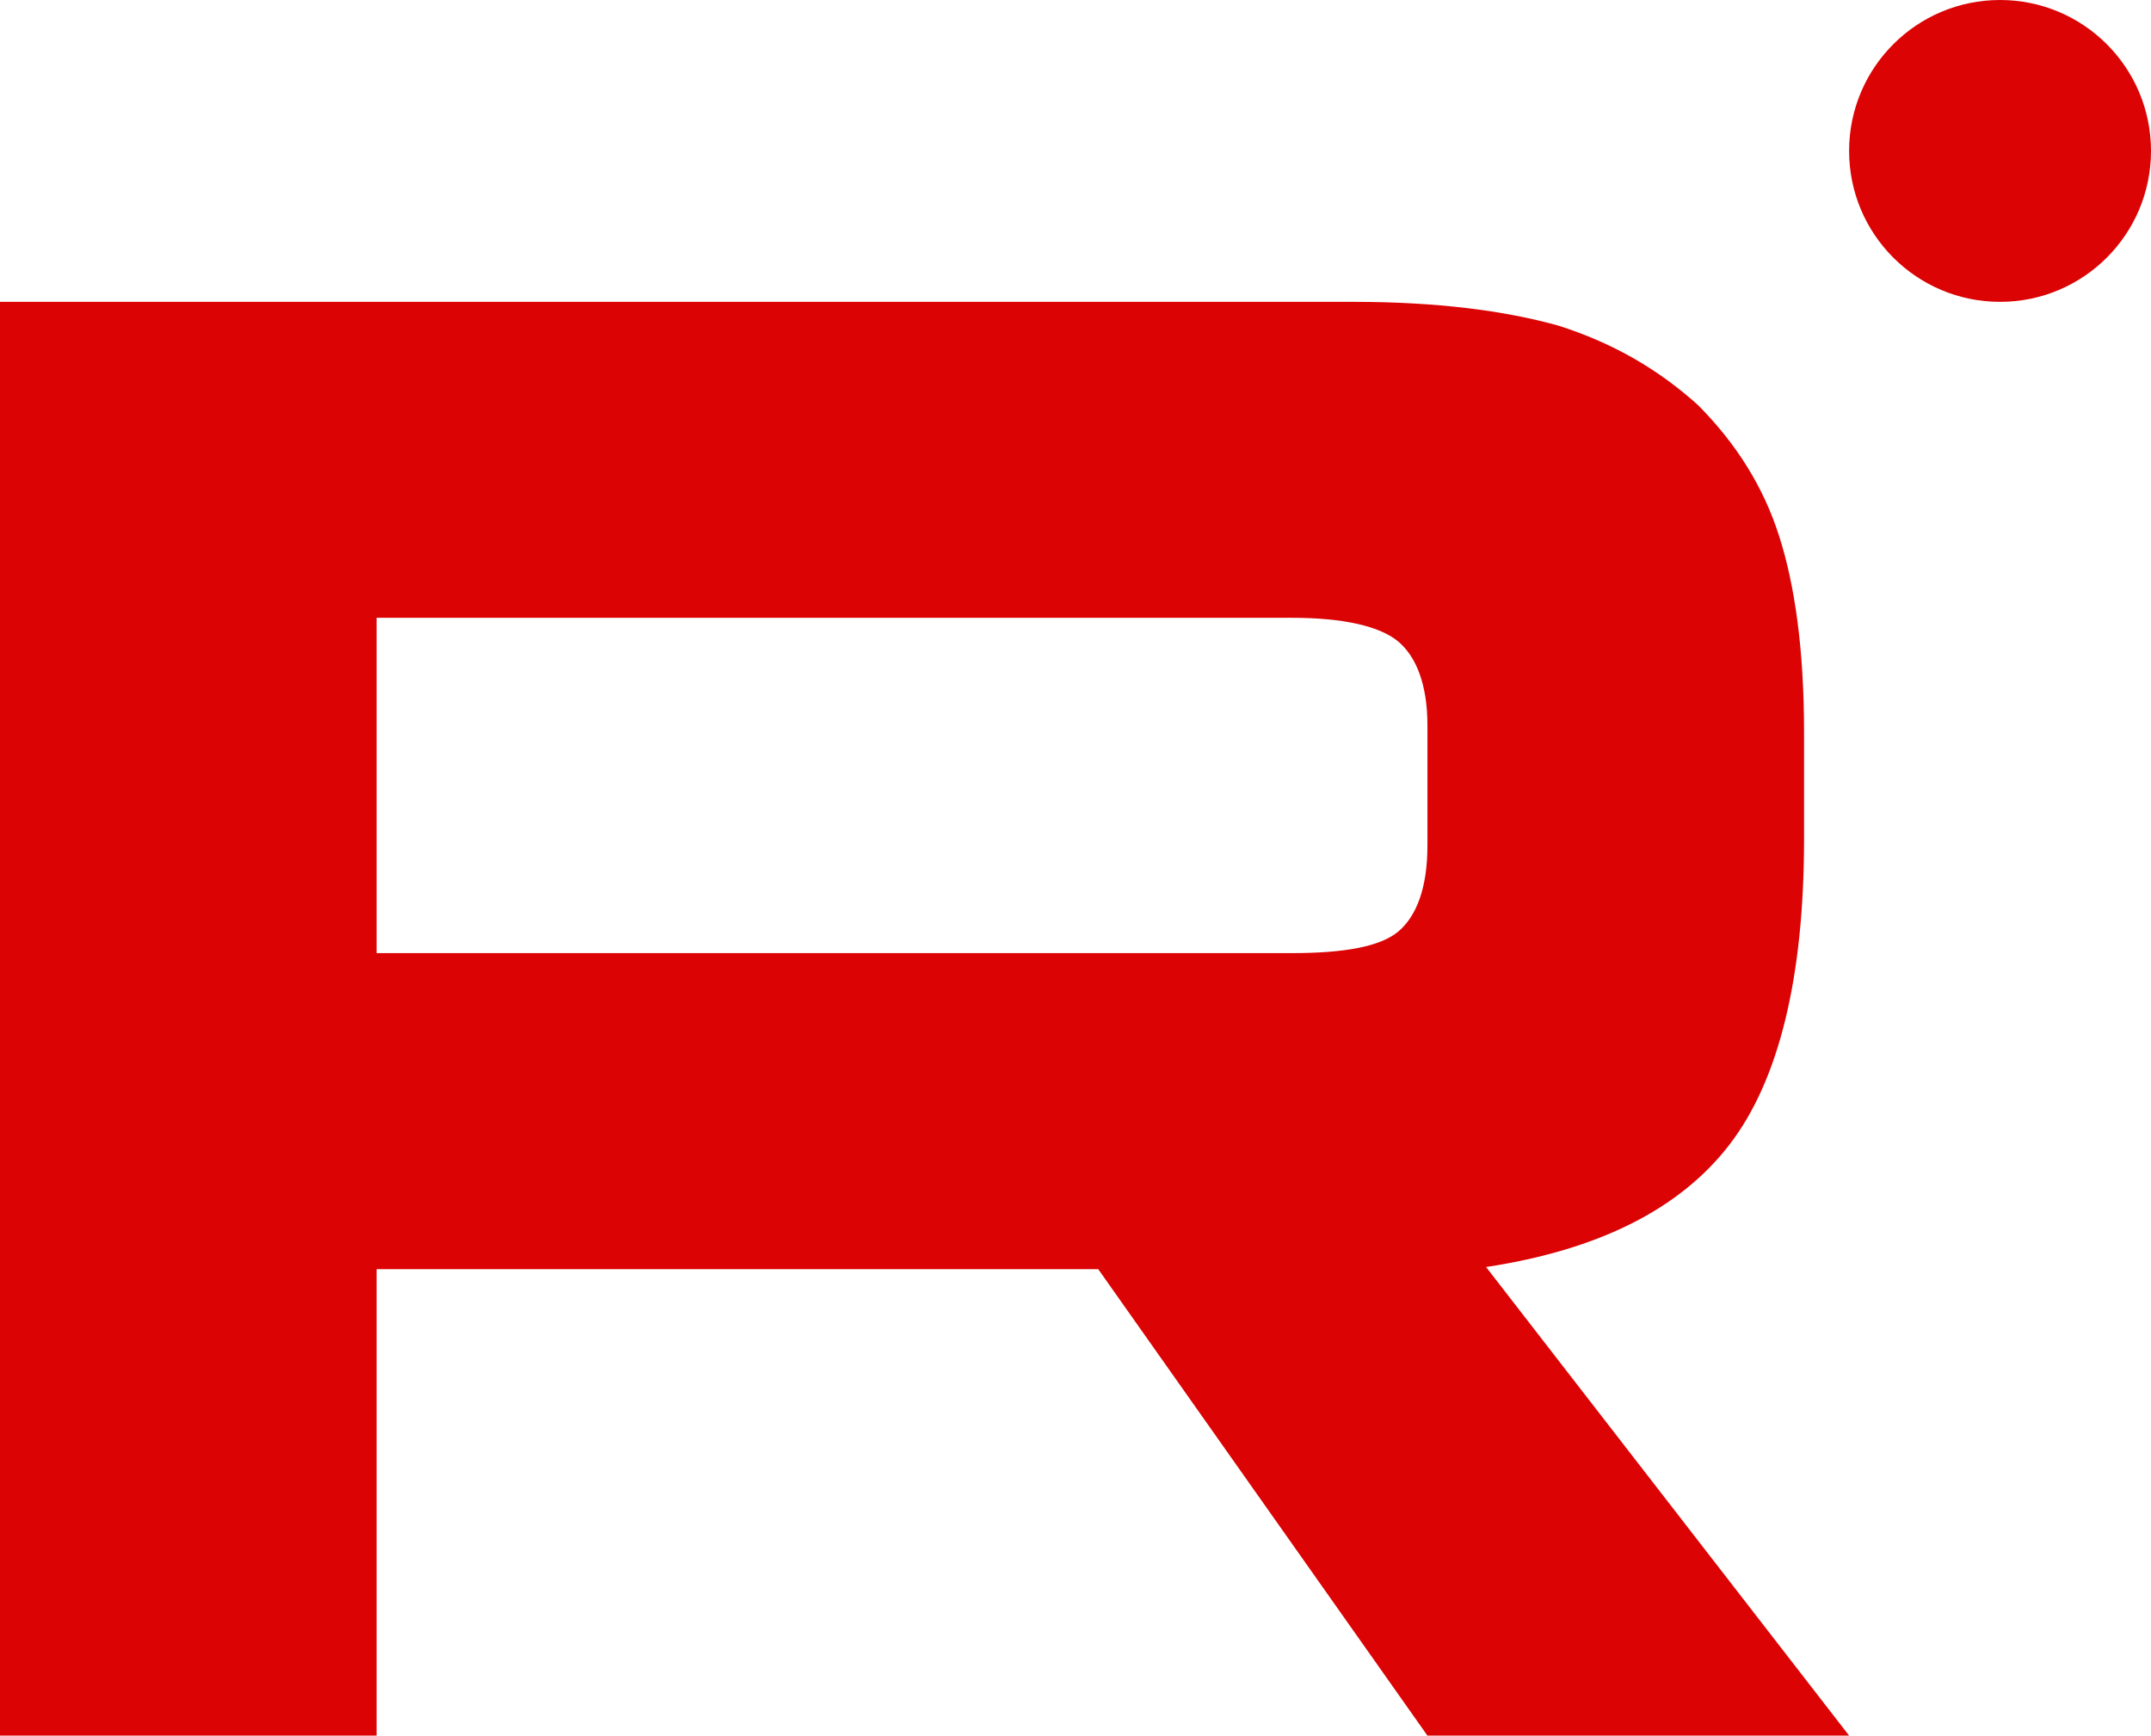<?xml version="1.0" encoding="UTF-8"?> <svg xmlns="http://www.w3.org/2000/svg" width="57" height="46" viewBox="0 0 57 46" fill="none"><path fill-rule="evenodd" clip-rule="evenodd" d="M35.854 8H0V46H9.98V33.637H29.102L37.826 46H49L39.38 33.581C42.368 33.126 44.519 32.043 45.833 30.333C47.147 28.623 47.806 25.888 47.806 22.244V19.395C47.806 17.23 47.566 15.522 47.147 14.211C46.729 12.899 46.012 11.761 44.996 10.736C43.919 9.768 42.725 9.085 41.291 8.629C39.857 8.229 38.064 8 35.854 8ZM34.239 25.261H9.98V16.374H34.241C35.616 16.374 36.571 16.602 37.05 17.001C37.527 17.4 37.826 18.14 37.826 19.223V22.412C37.826 23.551 37.527 24.293 37.05 24.692C36.571 25.09 35.614 25.261 34.239 25.261Z" fill="#DB0304"></path><circle cx="53" cy="4" r="4" fill="#DB0304"></circle></svg> 